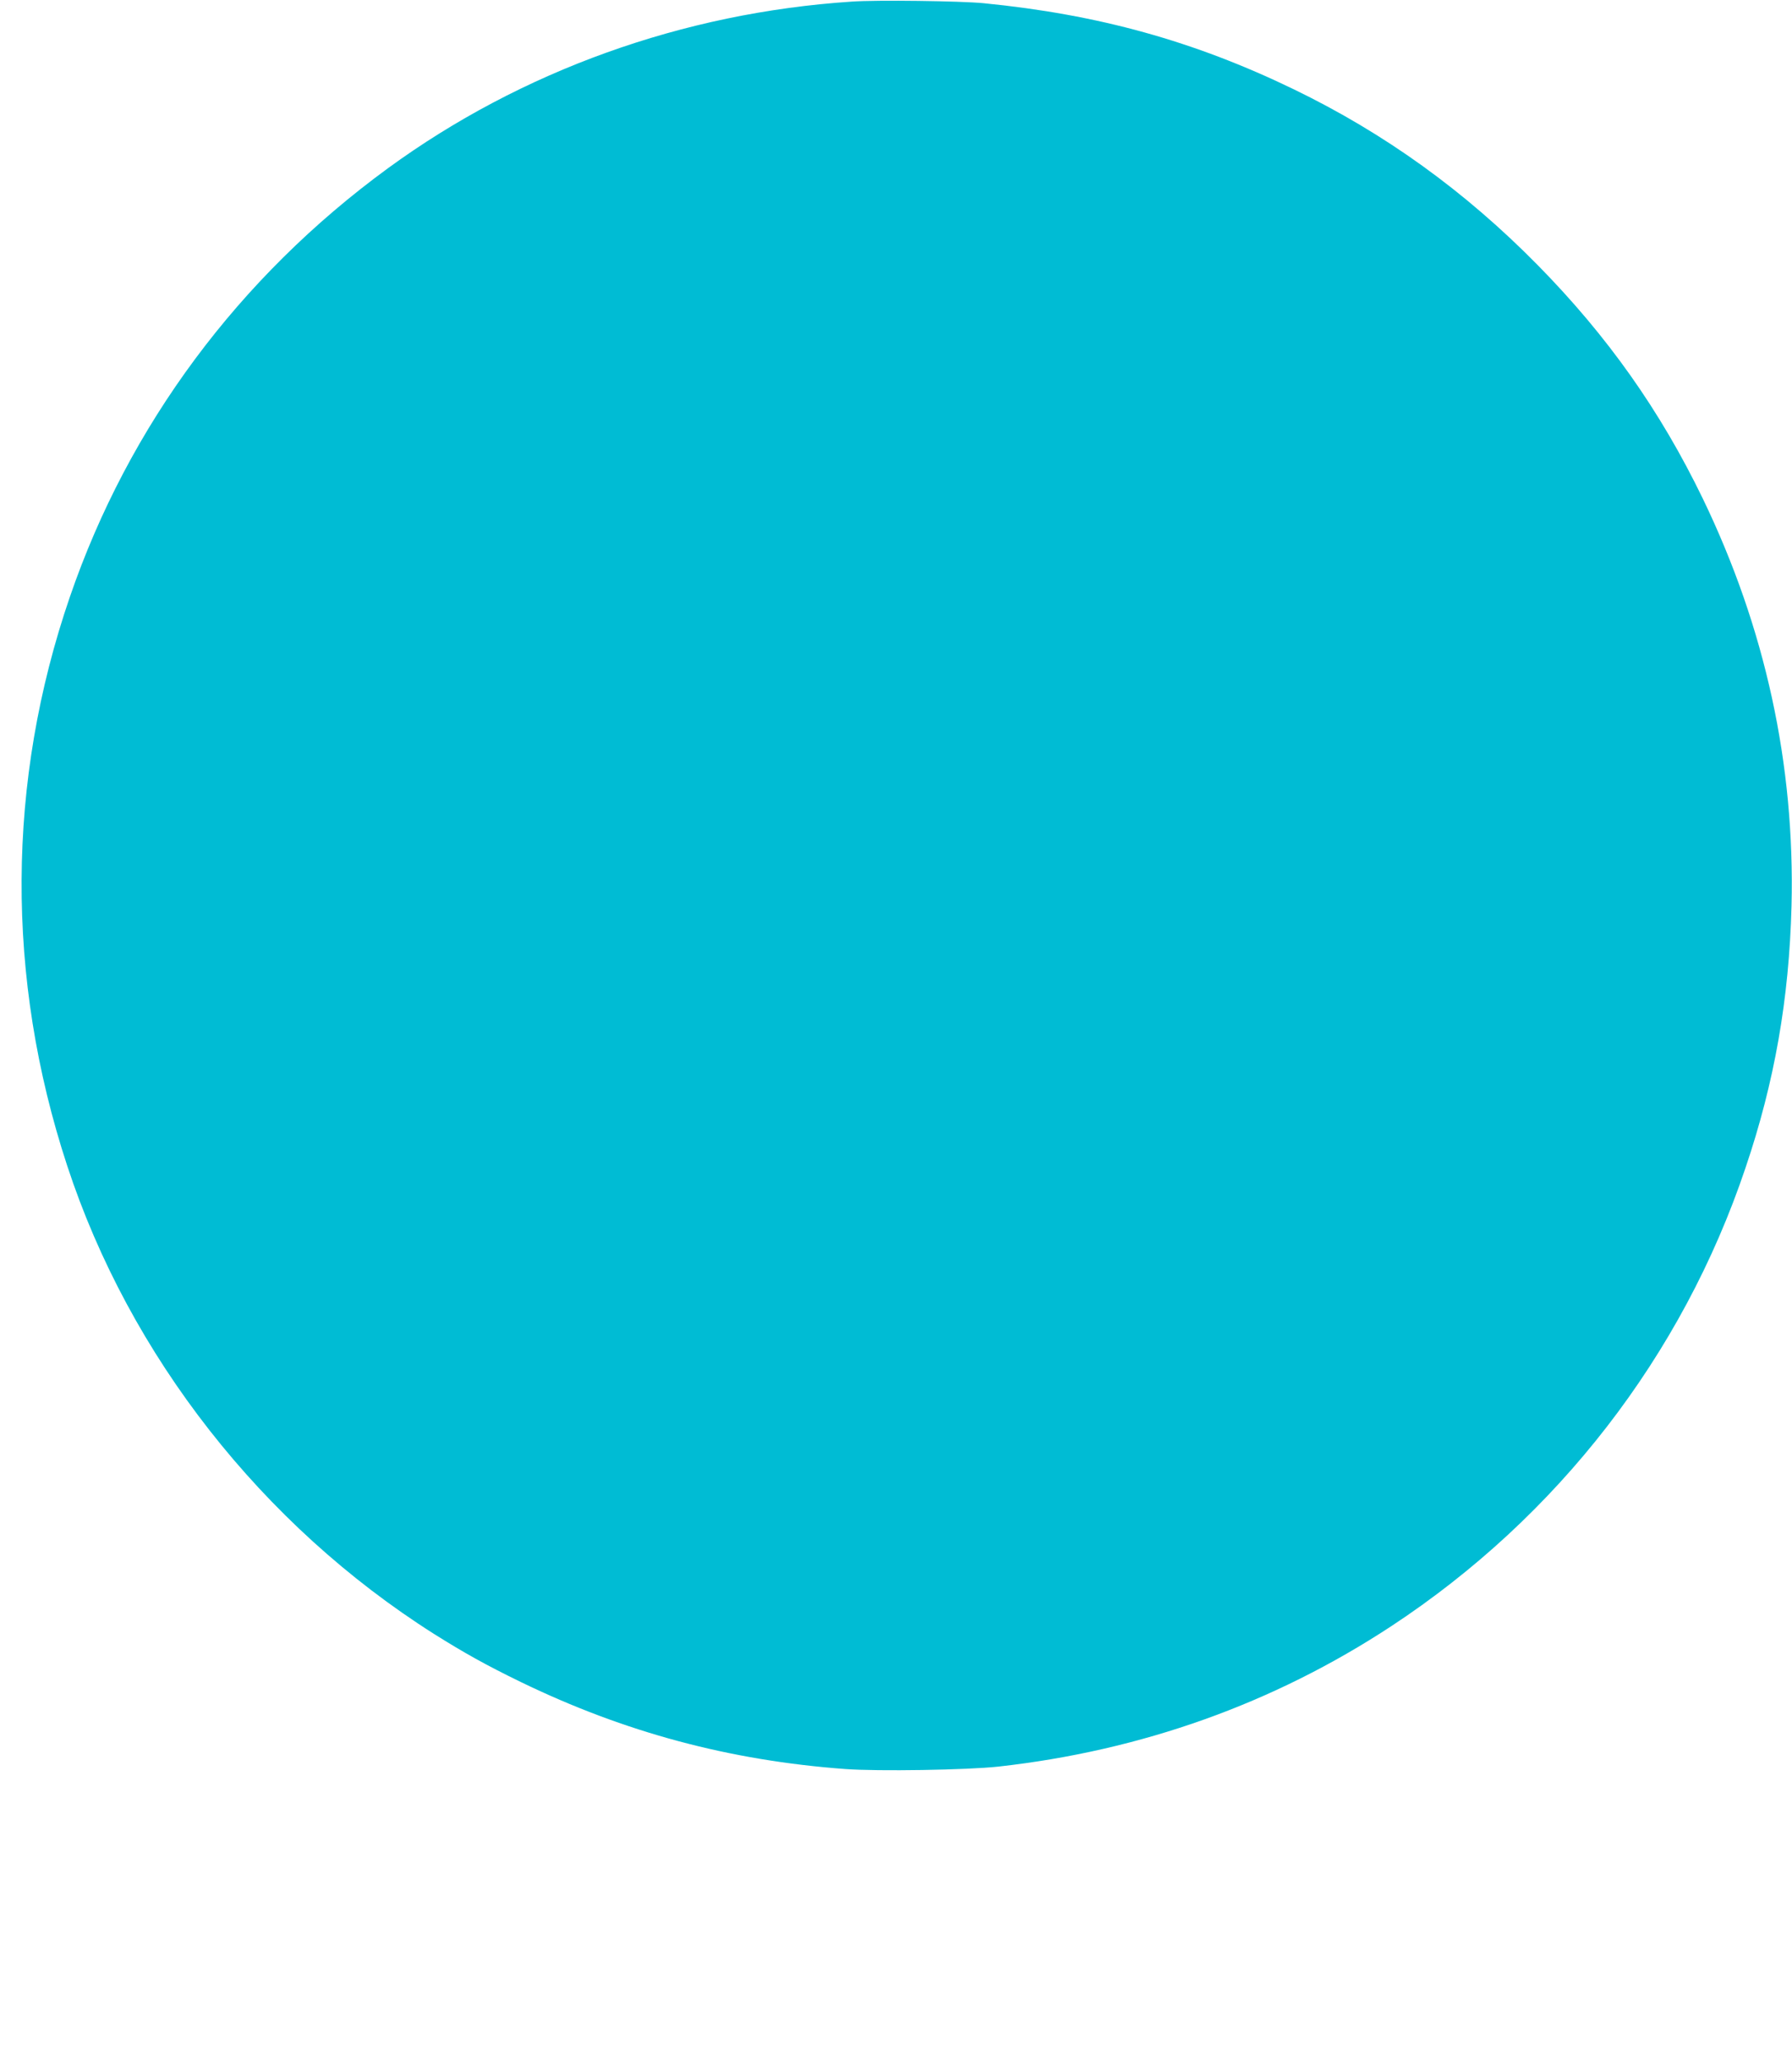 <?xml version="1.0" standalone="no"?>
<!DOCTYPE svg PUBLIC "-//W3C//DTD SVG 20010904//EN"
 "http://www.w3.org/TR/2001/REC-SVG-20010904/DTD/svg10.dtd">
<svg version="1.0" xmlns="http://www.w3.org/2000/svg"
 width="1113pt" height="1280pt" viewBox="0 0 1113 1280"
 preserveAspectRatio="xMidYMid meet">
<g transform="translate(0,1280) scale(0.1,-0.1)"
fill="#00bcd4" stroke="none">
<path d="M5290 12790 c-1048 -69 -2052 -430 -2880 -1034 -928 -678 -1611
-1597 -1976 -2661 -394 -1146 -400 -2365 -17 -3530 388 -1182 1210 -2230 2278
-2907 188 -118 324 -194 540 -299 644 -312 1296 -487 2015 -540 203 -15 756
-6 950 15 889 99 1709 391 2440 871 1035 680 1809 1680 2201 2845 181 534 271
1050 286 1625 22 880 -163 1727 -551 2530 -264 545 -591 1008 -1025 1449 -453
460 -950 818 -1516 1092 -618 299 -1214 464 -1925 534 -142 14 -665 21 -820
10z"/>
</g>
</svg>
